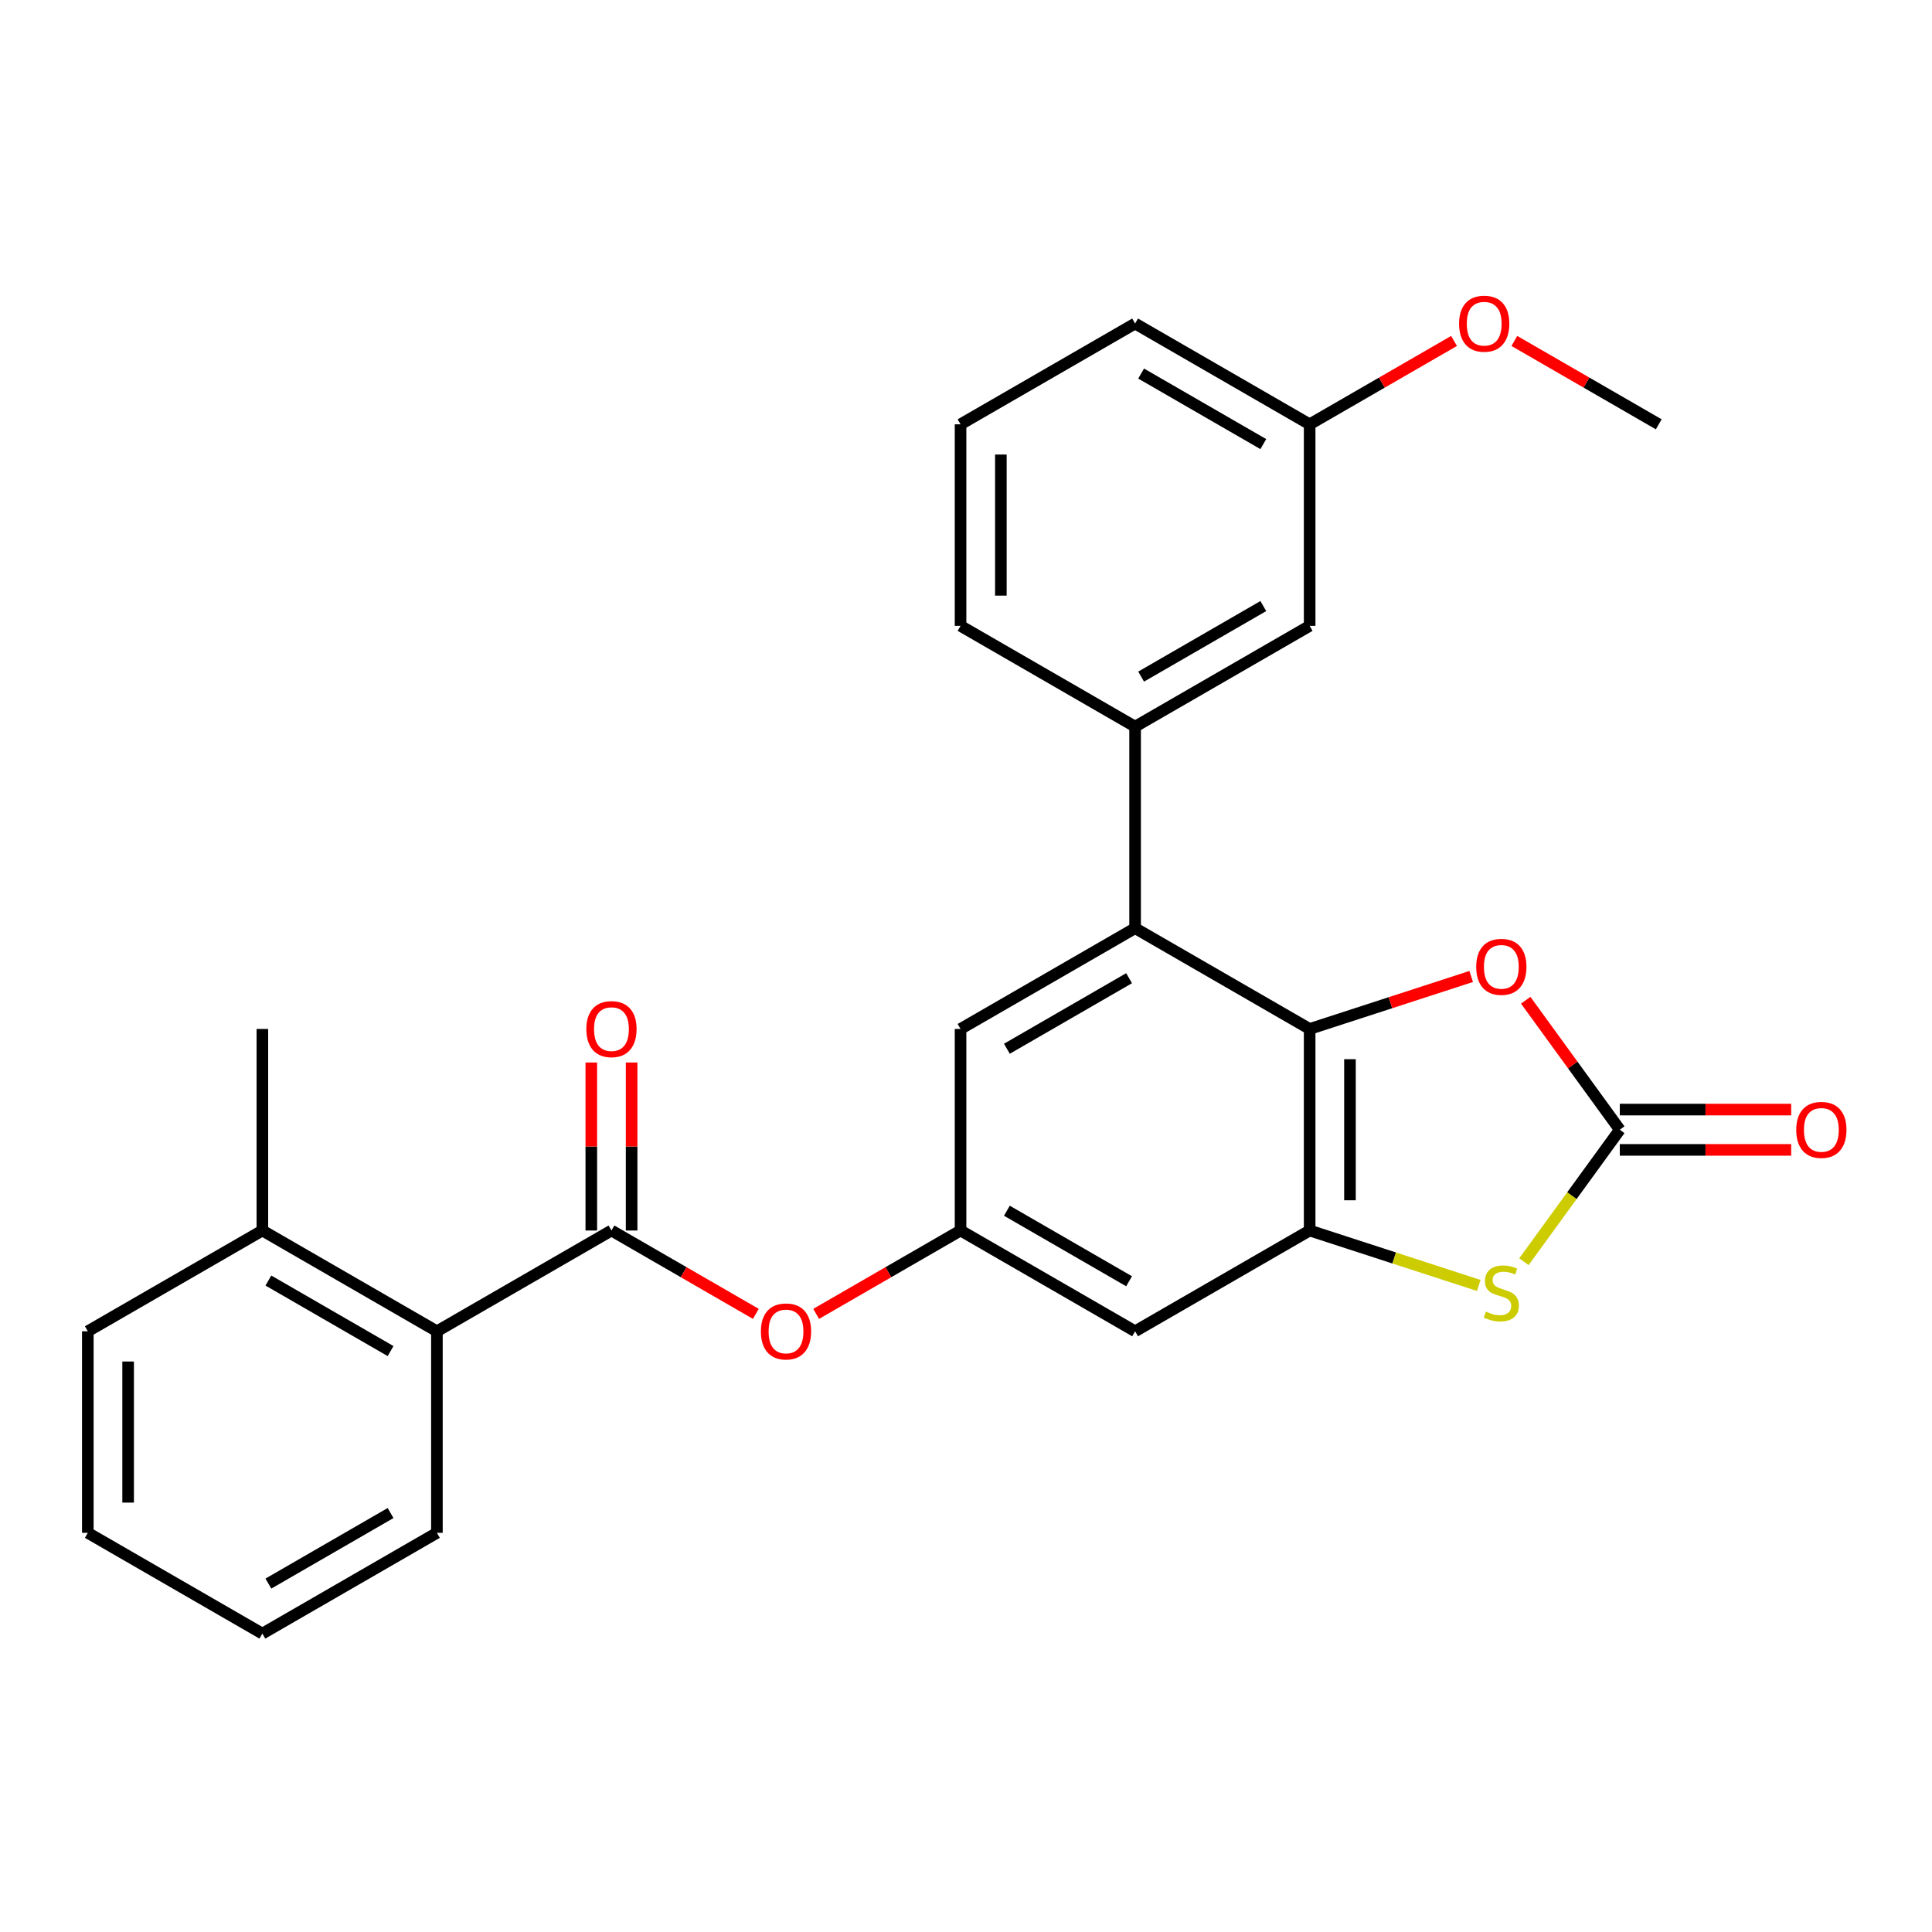 <?xml version='1.0' encoding='iso-8859-1'?>
<svg version='1.1' baseProfile='full'
              xmlns='http://www.w3.org/2000/svg'
                      xmlns:rdkit='http://www.rdkit.org/xml'
                      xmlns:xlink='http://www.w3.org/1999/xlink'
                  xml:space='preserve'
width='1000px' height='1000px' viewBox='0 0 1000 1000'>
<!-- END OF HEADER -->
<rect style='opacity:1.0;fill:#FFFFFF;stroke:none' width='1000' height='1000' x='0' y='0'> </rect>
<path class='bond-0' d='M 677.872,532.588 L 677.872,636.91' style='fill:none;fill-rule:evenodd;stroke:#000000;stroke-width:6px;stroke-linecap:butt;stroke-linejoin:miter;stroke-opacity:1' />
<path class='bond-0' d='M 698.737,548.237 L 698.737,621.262' style='fill:none;fill-rule:evenodd;stroke:#000000;stroke-width:6px;stroke-linecap:butt;stroke-linejoin:miter;stroke-opacity:1' />
<path class='bond-3' d='M 677.872,532.588 L 587.527,480.428' style='fill:none;fill-rule:evenodd;stroke:#000000;stroke-width:6px;stroke-linecap:butt;stroke-linejoin:miter;stroke-opacity:1' />
<path class='bond-4' d='M 677.872,532.588 L 719.676,519.006' style='fill:none;fill-rule:evenodd;stroke:#000000;stroke-width:6px;stroke-linecap:butt;stroke-linejoin:miter;stroke-opacity:1' />
<path class='bond-4' d='M 719.676,519.006 L 761.48,505.423' style='fill:none;fill-rule:evenodd;stroke:#FF0000;stroke-width:6px;stroke-linecap:butt;stroke-linejoin:miter;stroke-opacity:1' />
<path class='bond-2' d='M 677.872,636.91 L 721.636,651.13' style='fill:none;fill-rule:evenodd;stroke:#000000;stroke-width:6px;stroke-linecap:butt;stroke-linejoin:miter;stroke-opacity:1' />
<path class='bond-2' d='M 721.636,651.13 L 765.4,665.35' style='fill:none;fill-rule:evenodd;stroke:#CCCC00;stroke-width:6px;stroke-linecap:butt;stroke-linejoin:miter;stroke-opacity:1' />
<path class='bond-7' d='M 677.872,636.91 L 587.527,689.071' style='fill:none;fill-rule:evenodd;stroke:#000000;stroke-width:6px;stroke-linecap:butt;stroke-linejoin:miter;stroke-opacity:1' />
<path class='bond-1' d='M 838.407,584.749 L 814.057,551.234' style='fill:none;fill-rule:evenodd;stroke:#000000;stroke-width:6px;stroke-linecap:butt;stroke-linejoin:miter;stroke-opacity:1' />
<path class='bond-1' d='M 814.057,551.234 L 789.707,517.719' style='fill:none;fill-rule:evenodd;stroke:#FF0000;stroke-width:6px;stroke-linecap:butt;stroke-linejoin:miter;stroke-opacity:1' />
<path class='bond-12' d='M 838.407,595.182 L 882.764,595.182' style='fill:none;fill-rule:evenodd;stroke:#000000;stroke-width:6px;stroke-linecap:butt;stroke-linejoin:miter;stroke-opacity:1' />
<path class='bond-12' d='M 882.764,595.182 L 927.121,595.182' style='fill:none;fill-rule:evenodd;stroke:#FF0000;stroke-width:6px;stroke-linecap:butt;stroke-linejoin:miter;stroke-opacity:1' />
<path class='bond-12' d='M 838.407,574.317 L 882.764,574.317' style='fill:none;fill-rule:evenodd;stroke:#000000;stroke-width:6px;stroke-linecap:butt;stroke-linejoin:miter;stroke-opacity:1' />
<path class='bond-12' d='M 882.764,574.317 L 927.121,574.317' style='fill:none;fill-rule:evenodd;stroke:#FF0000;stroke-width:6px;stroke-linecap:butt;stroke-linejoin:miter;stroke-opacity:1' />
<path class='bond-27' d='M 838.407,584.749 L 813.592,618.905' style='fill:none;fill-rule:evenodd;stroke:#000000;stroke-width:6px;stroke-linecap:butt;stroke-linejoin:miter;stroke-opacity:1' />
<path class='bond-27' d='M 813.592,618.905 L 788.777,653.06' style='fill:none;fill-rule:evenodd;stroke:#CCCC00;stroke-width:6px;stroke-linecap:butt;stroke-linejoin:miter;stroke-opacity:1' />
<path class='bond-6' d='M 587.527,480.428 L 587.527,376.106' style='fill:none;fill-rule:evenodd;stroke:#000000;stroke-width:6px;stroke-linecap:butt;stroke-linejoin:miter;stroke-opacity:1' />
<path class='bond-11' d='M 587.527,480.428 L 497.182,532.588' style='fill:none;fill-rule:evenodd;stroke:#000000;stroke-width:6px;stroke-linecap:butt;stroke-linejoin:miter;stroke-opacity:1' />
<path class='bond-11' d='M 584.407,506.321 L 521.166,542.833' style='fill:none;fill-rule:evenodd;stroke:#000000;stroke-width:6px;stroke-linecap:butt;stroke-linejoin:miter;stroke-opacity:1' />
<path class='bond-5' d='M 316.491,636.91 L 353.859,658.485' style='fill:none;fill-rule:evenodd;stroke:#000000;stroke-width:6px;stroke-linecap:butt;stroke-linejoin:miter;stroke-opacity:1' />
<path class='bond-5' d='M 353.859,658.485 L 391.228,680.06' style='fill:none;fill-rule:evenodd;stroke:#FF0000;stroke-width:6px;stroke-linecap:butt;stroke-linejoin:miter;stroke-opacity:1' />
<path class='bond-10' d='M 316.491,636.91 L 226.145,689.071' style='fill:none;fill-rule:evenodd;stroke:#000000;stroke-width:6px;stroke-linecap:butt;stroke-linejoin:miter;stroke-opacity:1' />
<path class='bond-13' d='M 326.923,636.91 L 326.923,593.433' style='fill:none;fill-rule:evenodd;stroke:#000000;stroke-width:6px;stroke-linecap:butt;stroke-linejoin:miter;stroke-opacity:1' />
<path class='bond-13' d='M 326.923,593.433 L 326.923,549.957' style='fill:none;fill-rule:evenodd;stroke:#FF0000;stroke-width:6px;stroke-linecap:butt;stroke-linejoin:miter;stroke-opacity:1' />
<path class='bond-13' d='M 306.059,636.91 L 306.059,593.433' style='fill:none;fill-rule:evenodd;stroke:#000000;stroke-width:6px;stroke-linecap:butt;stroke-linejoin:miter;stroke-opacity:1' />
<path class='bond-13' d='M 306.059,593.433 L 306.059,549.957' style='fill:none;fill-rule:evenodd;stroke:#FF0000;stroke-width:6px;stroke-linecap:butt;stroke-linejoin:miter;stroke-opacity:1' />
<path class='bond-14' d='M 587.527,376.106 L 677.872,323.945' style='fill:none;fill-rule:evenodd;stroke:#000000;stroke-width:6px;stroke-linecap:butt;stroke-linejoin:miter;stroke-opacity:1' />
<path class='bond-14' d='M 590.647,350.212 L 653.888,313.7' style='fill:none;fill-rule:evenodd;stroke:#000000;stroke-width:6px;stroke-linecap:butt;stroke-linejoin:miter;stroke-opacity:1' />
<path class='bond-17' d='M 587.527,376.106 L 497.182,323.945' style='fill:none;fill-rule:evenodd;stroke:#000000;stroke-width:6px;stroke-linecap:butt;stroke-linejoin:miter;stroke-opacity:1' />
<path class='bond-28' d='M 587.527,689.071 L 497.182,636.91' style='fill:none;fill-rule:evenodd;stroke:#000000;stroke-width:6px;stroke-linecap:butt;stroke-linejoin:miter;stroke-opacity:1' />
<path class='bond-28' d='M 584.407,663.178 L 521.166,626.665' style='fill:none;fill-rule:evenodd;stroke:#000000;stroke-width:6px;stroke-linecap:butt;stroke-linejoin:miter;stroke-opacity:1' />
<path class='bond-8' d='M 497.182,636.91 L 497.182,532.588' style='fill:none;fill-rule:evenodd;stroke:#000000;stroke-width:6px;stroke-linecap:butt;stroke-linejoin:miter;stroke-opacity:1' />
<path class='bond-9' d='M 497.182,636.91 L 459.813,658.485' style='fill:none;fill-rule:evenodd;stroke:#000000;stroke-width:6px;stroke-linecap:butt;stroke-linejoin:miter;stroke-opacity:1' />
<path class='bond-9' d='M 459.813,658.485 L 422.444,680.06' style='fill:none;fill-rule:evenodd;stroke:#FF0000;stroke-width:6px;stroke-linecap:butt;stroke-linejoin:miter;stroke-opacity:1' />
<path class='bond-15' d='M 226.145,689.071 L 135.8,636.91' style='fill:none;fill-rule:evenodd;stroke:#000000;stroke-width:6px;stroke-linecap:butt;stroke-linejoin:miter;stroke-opacity:1' />
<path class='bond-15' d='M 202.161,699.316 L 138.92,662.804' style='fill:none;fill-rule:evenodd;stroke:#000000;stroke-width:6px;stroke-linecap:butt;stroke-linejoin:miter;stroke-opacity:1' />
<path class='bond-19' d='M 226.145,689.071 L 226.145,793.393' style='fill:none;fill-rule:evenodd;stroke:#000000;stroke-width:6px;stroke-linecap:butt;stroke-linejoin:miter;stroke-opacity:1' />
<path class='bond-16' d='M 677.872,323.945 L 677.872,219.623' style='fill:none;fill-rule:evenodd;stroke:#000000;stroke-width:6px;stroke-linecap:butt;stroke-linejoin:miter;stroke-opacity:1' />
<path class='bond-21' d='M 135.8,636.91 L 135.8,532.588' style='fill:none;fill-rule:evenodd;stroke:#000000;stroke-width:6px;stroke-linecap:butt;stroke-linejoin:miter;stroke-opacity:1' />
<path class='bond-22' d='M 135.8,636.91 L 45.455,689.071' style='fill:none;fill-rule:evenodd;stroke:#000000;stroke-width:6px;stroke-linecap:butt;stroke-linejoin:miter;stroke-opacity:1' />
<path class='bond-18' d='M 677.872,219.623 L 715.241,198.048' style='fill:none;fill-rule:evenodd;stroke:#000000;stroke-width:6px;stroke-linecap:butt;stroke-linejoin:miter;stroke-opacity:1' />
<path class='bond-18' d='M 715.241,198.048 L 752.61,176.473' style='fill:none;fill-rule:evenodd;stroke:#FF0000;stroke-width:6px;stroke-linecap:butt;stroke-linejoin:miter;stroke-opacity:1' />
<path class='bond-29' d='M 677.872,219.623 L 587.527,167.462' style='fill:none;fill-rule:evenodd;stroke:#000000;stroke-width:6px;stroke-linecap:butt;stroke-linejoin:miter;stroke-opacity:1' />
<path class='bond-29' d='M 653.888,229.868 L 590.647,193.355' style='fill:none;fill-rule:evenodd;stroke:#000000;stroke-width:6px;stroke-linecap:butt;stroke-linejoin:miter;stroke-opacity:1' />
<path class='bond-20' d='M 497.182,323.945 L 497.182,219.623' style='fill:none;fill-rule:evenodd;stroke:#000000;stroke-width:6px;stroke-linecap:butt;stroke-linejoin:miter;stroke-opacity:1' />
<path class='bond-20' d='M 518.046,308.296 L 518.046,235.271' style='fill:none;fill-rule:evenodd;stroke:#000000;stroke-width:6px;stroke-linecap:butt;stroke-linejoin:miter;stroke-opacity:1' />
<path class='bond-24' d='M 783.826,176.473 L 821.195,198.048' style='fill:none;fill-rule:evenodd;stroke:#FF0000;stroke-width:6px;stroke-linecap:butt;stroke-linejoin:miter;stroke-opacity:1' />
<path class='bond-24' d='M 821.195,198.048 L 858.563,219.623' style='fill:none;fill-rule:evenodd;stroke:#000000;stroke-width:6px;stroke-linecap:butt;stroke-linejoin:miter;stroke-opacity:1' />
<path class='bond-25' d='M 226.145,793.393 L 135.8,845.554' style='fill:none;fill-rule:evenodd;stroke:#000000;stroke-width:6px;stroke-linecap:butt;stroke-linejoin:miter;stroke-opacity:1' />
<path class='bond-25' d='M 202.161,783.148 L 138.92,819.661' style='fill:none;fill-rule:evenodd;stroke:#000000;stroke-width:6px;stroke-linecap:butt;stroke-linejoin:miter;stroke-opacity:1' />
<path class='bond-23' d='M 497.182,219.623 L 587.527,167.462' style='fill:none;fill-rule:evenodd;stroke:#000000;stroke-width:6px;stroke-linecap:butt;stroke-linejoin:miter;stroke-opacity:1' />
<path class='bond-30' d='M 45.455,689.071 L 45.455,793.393' style='fill:none;fill-rule:evenodd;stroke:#000000;stroke-width:6px;stroke-linecap:butt;stroke-linejoin:miter;stroke-opacity:1' />
<path class='bond-30' d='M 66.319,704.72 L 66.319,777.745' style='fill:none;fill-rule:evenodd;stroke:#000000;stroke-width:6px;stroke-linecap:butt;stroke-linejoin:miter;stroke-opacity:1' />
<path class='bond-26' d='M 135.8,845.554 L 45.455,793.393' style='fill:none;fill-rule:evenodd;stroke:#000000;stroke-width:6px;stroke-linecap:butt;stroke-linejoin:miter;stroke-opacity:1' />
<path  class='atom-3' d='M 769.088 678.868
Q 769.408 678.988, 770.728 679.548
Q 772.048 680.108, 773.488 680.468
Q 774.968 680.788, 776.408 680.788
Q 779.088 680.788, 780.648 679.508
Q 782.208 678.188, 782.208 675.908
Q 782.208 674.348, 781.408 673.388
Q 780.648 672.428, 779.448 671.908
Q 778.248 671.388, 776.248 670.788
Q 773.728 670.028, 772.208 669.308
Q 770.728 668.588, 769.648 667.068
Q 768.608 665.548, 768.608 662.988
Q 768.608 659.428, 771.008 657.228
Q 773.448 655.028, 778.248 655.028
Q 781.528 655.028, 785.248 656.588
L 784.328 659.668
Q 780.928 658.268, 778.368 658.268
Q 775.608 658.268, 774.088 659.428
Q 772.568 660.548, 772.608 662.508
Q 772.608 664.028, 773.368 664.948
Q 774.168 665.868, 775.288 666.388
Q 776.448 666.908, 778.368 667.508
Q 780.928 668.308, 782.448 669.108
Q 783.968 669.908, 785.048 671.548
Q 786.168 673.148, 786.168 675.908
Q 786.168 679.828, 783.528 681.948
Q 780.928 684.028, 776.568 684.028
Q 774.048 684.028, 772.128 683.468
Q 770.248 682.948, 768.008 682.028
L 769.088 678.868
' fill='#CCCC00'/>
<path  class='atom-5' d='M 764.088 500.431
Q 764.088 493.631, 767.448 489.831
Q 770.808 486.031, 777.088 486.031
Q 783.368 486.031, 786.728 489.831
Q 790.088 493.631, 790.088 500.431
Q 790.088 507.311, 786.688 511.231
Q 783.288 515.111, 777.088 515.111
Q 770.848 515.111, 767.448 511.231
Q 764.088 507.351, 764.088 500.431
M 777.088 511.911
Q 781.408 511.911, 783.728 509.031
Q 786.088 506.111, 786.088 500.431
Q 786.088 494.871, 783.728 492.071
Q 781.408 489.231, 777.088 489.231
Q 772.768 489.231, 770.408 492.031
Q 768.088 494.831, 768.088 500.431
Q 768.088 506.151, 770.408 509.031
Q 772.768 511.911, 777.088 511.911
' fill='#FF0000'/>
<path  class='atom-10' d='M 393.836 689.151
Q 393.836 682.351, 397.196 678.551
Q 400.556 674.751, 406.836 674.751
Q 413.116 674.751, 416.476 678.551
Q 419.836 682.351, 419.836 689.151
Q 419.836 696.031, 416.436 699.951
Q 413.036 703.831, 406.836 703.831
Q 400.596 703.831, 397.196 699.951
Q 393.836 696.071, 393.836 689.151
M 406.836 700.631
Q 411.156 700.631, 413.476 697.751
Q 415.836 694.831, 415.836 689.151
Q 415.836 683.591, 413.476 680.791
Q 411.156 677.951, 406.836 677.951
Q 402.516 677.951, 400.156 680.751
Q 397.836 683.551, 397.836 689.151
Q 397.836 694.871, 400.156 697.751
Q 402.516 700.631, 406.836 700.631
' fill='#FF0000'/>
<path  class='atom-13' d='M 929.729 584.829
Q 929.729 578.029, 933.089 574.229
Q 936.449 570.429, 942.729 570.429
Q 949.009 570.429, 952.369 574.229
Q 955.729 578.029, 955.729 584.829
Q 955.729 591.709, 952.329 595.629
Q 948.929 599.509, 942.729 599.509
Q 936.489 599.509, 933.089 595.629
Q 929.729 591.749, 929.729 584.829
M 942.729 596.309
Q 947.049 596.309, 949.369 593.429
Q 951.729 590.509, 951.729 584.829
Q 951.729 579.269, 949.369 576.469
Q 947.049 573.629, 942.729 573.629
Q 938.409 573.629, 936.049 576.429
Q 933.729 579.229, 933.729 584.829
Q 933.729 590.549, 936.049 593.429
Q 938.409 596.309, 942.729 596.309
' fill='#FF0000'/>
<path  class='atom-14' d='M 303.491 532.668
Q 303.491 525.868, 306.851 522.068
Q 310.211 518.268, 316.491 518.268
Q 322.771 518.268, 326.131 522.068
Q 329.491 525.868, 329.491 532.668
Q 329.491 539.548, 326.091 543.468
Q 322.691 547.348, 316.491 547.348
Q 310.251 547.348, 306.851 543.468
Q 303.491 539.588, 303.491 532.668
M 316.491 544.148
Q 320.811 544.148, 323.131 541.268
Q 325.491 538.348, 325.491 532.668
Q 325.491 527.108, 323.131 524.308
Q 320.811 521.468, 316.491 521.468
Q 312.171 521.468, 309.811 524.268
Q 307.491 527.068, 307.491 532.668
Q 307.491 538.388, 309.811 541.268
Q 312.171 544.148, 316.491 544.148
' fill='#FF0000'/>
<path  class='atom-19' d='M 755.218 167.542
Q 755.218 160.742, 758.578 156.942
Q 761.938 153.142, 768.218 153.142
Q 774.498 153.142, 777.858 156.942
Q 781.218 160.742, 781.218 167.542
Q 781.218 174.422, 777.818 178.342
Q 774.418 182.222, 768.218 182.222
Q 761.978 182.222, 758.578 178.342
Q 755.218 174.462, 755.218 167.542
M 768.218 179.022
Q 772.538 179.022, 774.858 176.142
Q 777.218 173.222, 777.218 167.542
Q 777.218 161.982, 774.858 159.182
Q 772.538 156.342, 768.218 156.342
Q 763.898 156.342, 761.538 159.142
Q 759.218 161.942, 759.218 167.542
Q 759.218 173.262, 761.538 176.142
Q 763.898 179.022, 768.218 179.022
' fill='#FF0000'/>
</svg>
